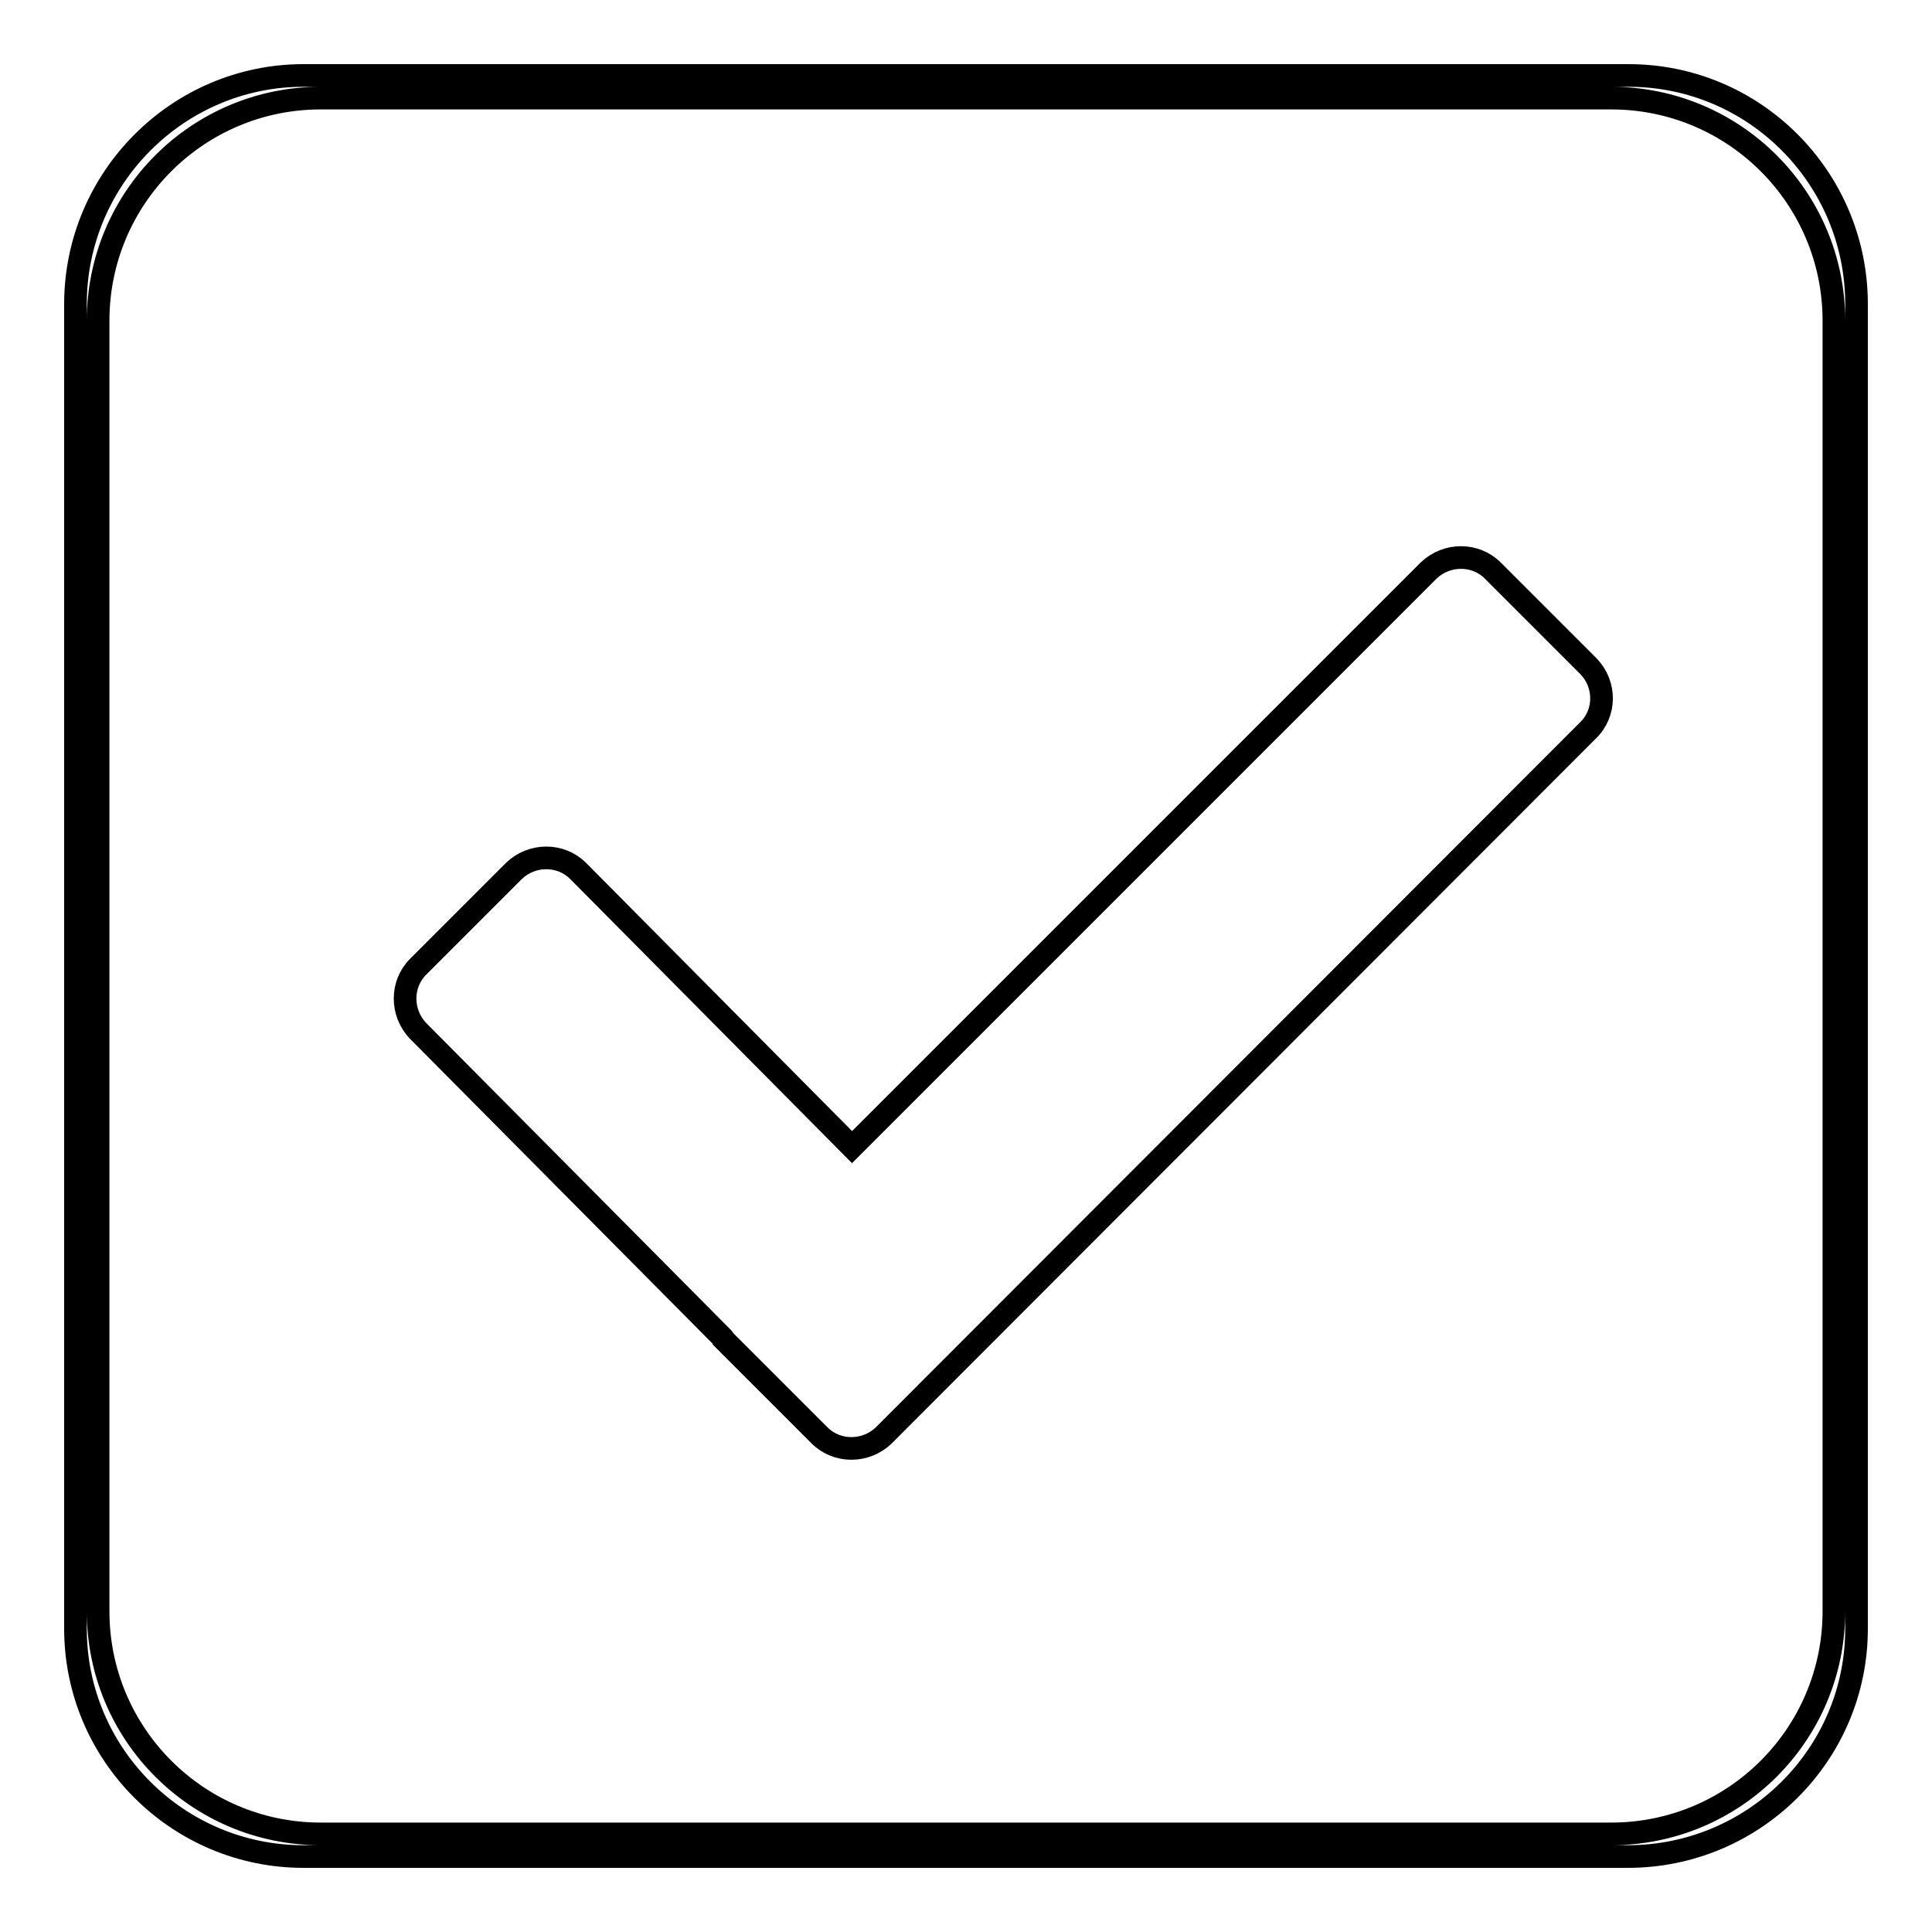 <?xml version="1.0" encoding="utf-8"?>
<!-- Svg Vector Icons : http://www.onlinewebfonts.com/icon -->
<!DOCTYPE svg PUBLIC "-//W3C//DTD SVG 1.1//EN" "http://www.w3.org/Graphics/SVG/1.1/DTD/svg11.dtd">
<svg version="1.1" xmlns="http://www.w3.org/2000/svg" xmlns:xlink="http://www.w3.org/1999/xlink" x="0px" y="0px" viewBox="0 0 256 256" enable-background="new 0 0 256 256" xml:space="preserve">
<g><g><path stroke-width="3" fill-opacity="0" stroke="#000000"  d="M215.8,10H40.2C23.6,10,10,23.6,10,40.3v175.5c0,16.7,13.6,30.2,30.2,30.2h175.5c16.7,0,30.3-13.5,30.3-30.2V40.3C246,23.6,232.5,10,215.8,10z M243,213.5c0,16.3-13.2,29.5-29.5,29.5h-171C26.2,243,13,229.8,13,213.5V42.5c0-16.3,13.2-29.5,29.5-29.5h171c16.3,0,29.5,13.2,29.5,29.5V213.5z"/><path stroke-width="3" fill-opacity="0" stroke="#000000"  d="M210.5,88.3l-12.7-12.7c-2.3-2.3-6.1-2.3-8.5,0L112.9,152l-36.3-36.6c-2.3-2.3-6.1-2.3-8.5,0l-12.7,12.7c-2.3,2.3-2.3,6.1,0,8.5l40.4,40.7c0,0,0.1,0.1,0.1,0.2l8.8,8.8l2,2l0,0l1.9,1.9c2.3,2.3,6.1,2.3,8.5,0l93.3-93.4C212.8,94.5,212.8,90.7,210.5,88.3z"/></g></g>
</svg>